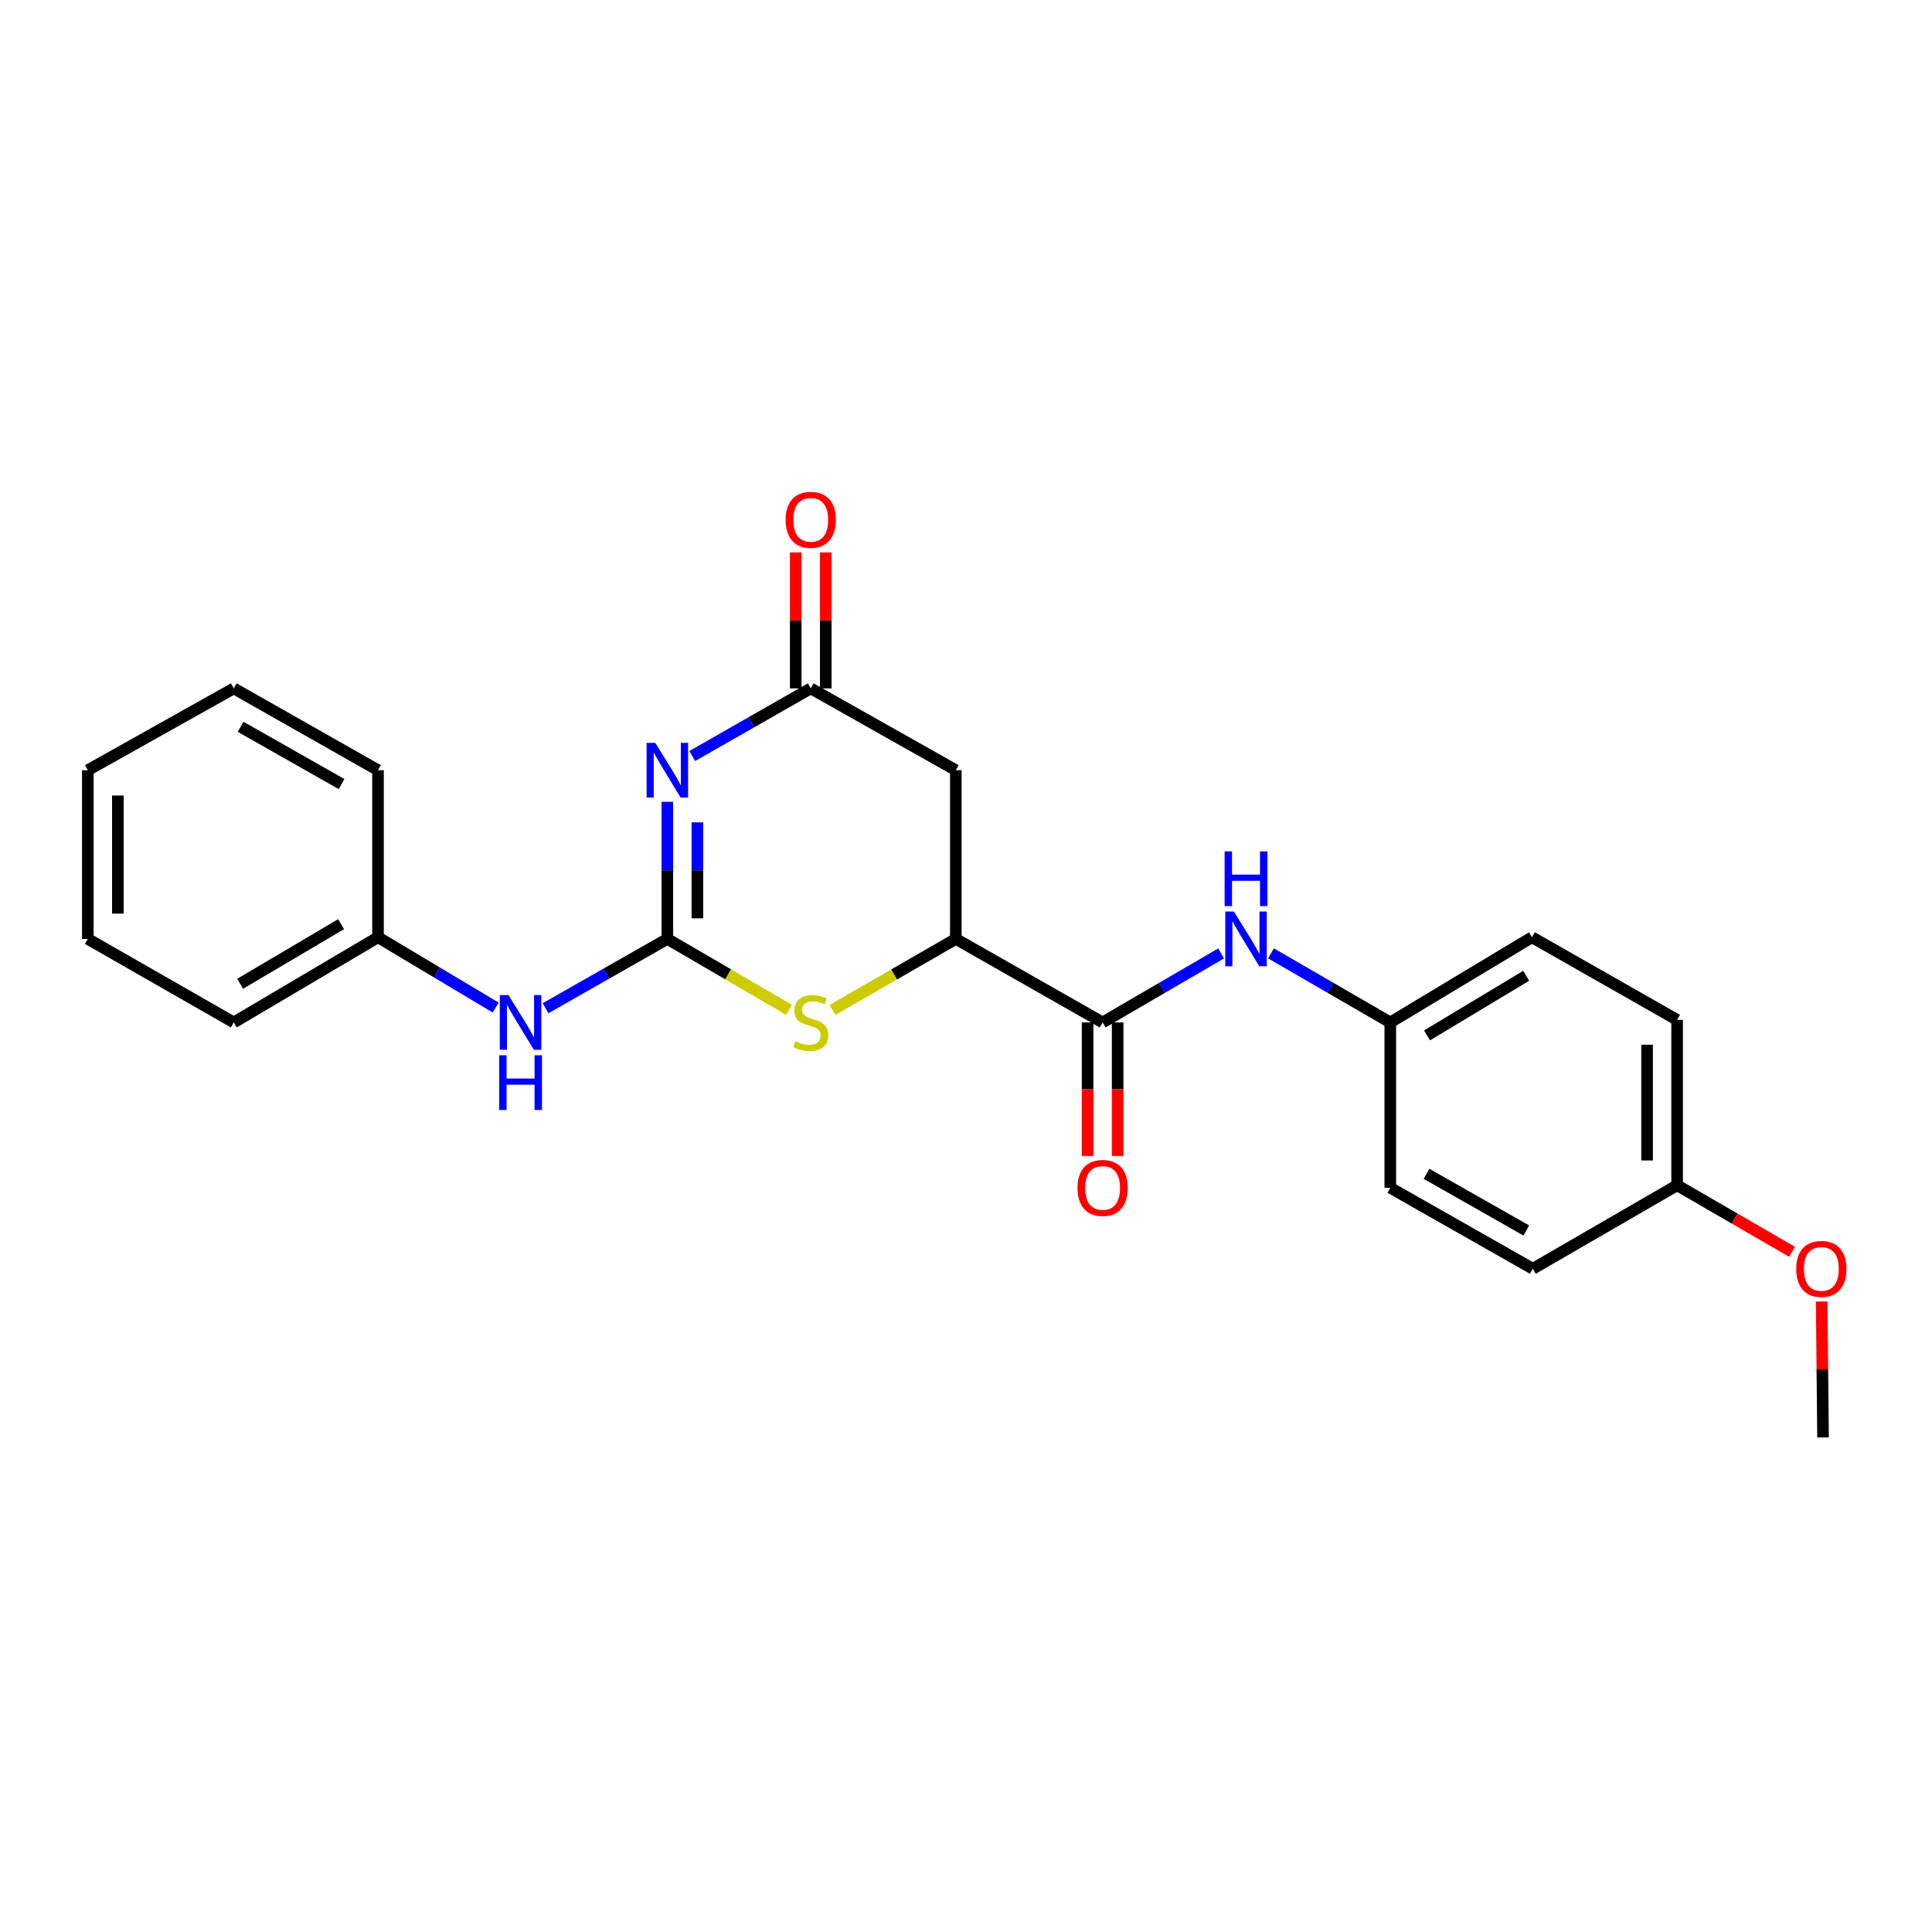 <?xml version='1.0' encoding='iso-8859-1'?>
<svg version='1.1' baseProfile='full'
              xmlns='http://www.w3.org/2000/svg'
                      xmlns:rdkit='http://www.rdkit.org/xml'
                      xmlns:xlink='http://www.w3.org/1999/xlink'
                  xml:space='preserve'
width='1000px' height='1000px' viewBox='0 0 1000 1000'>
<!-- END OF HEADER -->
<rect style='opacity:1.0;fill:#FFFFFF;stroke:none' width='1000' height='1000' x='0' y='0'> </rect>
<path class='bond-0' d='M 345.422,415.006 L 345.422,450.493' style='fill:none;fill-rule:evenodd;stroke:#0000FF;stroke-width:6px;stroke-linecap:butt;stroke-linejoin:miter;stroke-opacity:1' />
<path class='bond-0' d='M 345.422,450.493 L 345.422,485.981' style='fill:none;fill-rule:evenodd;stroke:#000000;stroke-width:6px;stroke-linecap:butt;stroke-linejoin:miter;stroke-opacity:1' />
<path class='bond-0' d='M 360.972,425.652 L 360.972,450.493' style='fill:none;fill-rule:evenodd;stroke:#0000FF;stroke-width:6px;stroke-linecap:butt;stroke-linejoin:miter;stroke-opacity:1' />
<path class='bond-0' d='M 360.972,450.493 L 360.972,475.335' style='fill:none;fill-rule:evenodd;stroke:#000000;stroke-width:6px;stroke-linecap:butt;stroke-linejoin:miter;stroke-opacity:1' />
<path class='bond-2' d='M 358.298,391.314 L 388.97,373.809' style='fill:none;fill-rule:evenodd;stroke:#0000FF;stroke-width:6px;stroke-linecap:butt;stroke-linejoin:miter;stroke-opacity:1' />
<path class='bond-2' d='M 388.97,373.809 L 419.642,356.304' style='fill:none;fill-rule:evenodd;stroke:#000000;stroke-width:6px;stroke-linecap:butt;stroke-linejoin:miter;stroke-opacity:1' />
<path class='bond-1' d='M 345.422,485.981 L 376.918,504.327' style='fill:none;fill-rule:evenodd;stroke:#000000;stroke-width:6px;stroke-linecap:butt;stroke-linejoin:miter;stroke-opacity:1' />
<path class='bond-1' d='M 376.918,504.327 L 408.415,522.673' style='fill:none;fill-rule:evenodd;stroke:#CCCC00;stroke-width:6px;stroke-linecap:butt;stroke-linejoin:miter;stroke-opacity:1' />
<path class='bond-7' d='M 345.422,485.981 L 313.897,503.919' style='fill:none;fill-rule:evenodd;stroke:#000000;stroke-width:6px;stroke-linecap:butt;stroke-linejoin:miter;stroke-opacity:1' />
<path class='bond-7' d='M 313.897,503.919 L 282.372,521.857' style='fill:none;fill-rule:evenodd;stroke:#0000FF;stroke-width:6px;stroke-linecap:butt;stroke-linejoin:miter;stroke-opacity:1' />
<path class='bond-24' d='M 430.888,522.738 L 462.812,504.359' style='fill:none;fill-rule:evenodd;stroke:#CCCC00;stroke-width:6px;stroke-linecap:butt;stroke-linejoin:miter;stroke-opacity:1' />
<path class='bond-24' d='M 462.812,504.359 L 494.735,485.981' style='fill:none;fill-rule:evenodd;stroke:#000000;stroke-width:6px;stroke-linecap:butt;stroke-linejoin:miter;stroke-opacity:1' />
<path class='bond-5' d='M 419.642,356.304 L 494.735,398.663' style='fill:none;fill-rule:evenodd;stroke:#000000;stroke-width:6px;stroke-linecap:butt;stroke-linejoin:miter;stroke-opacity:1' />
<path class='bond-9' d='M 427.418,356.304 L 427.418,321.117' style='fill:none;fill-rule:evenodd;stroke:#000000;stroke-width:6px;stroke-linecap:butt;stroke-linejoin:miter;stroke-opacity:1' />
<path class='bond-9' d='M 427.418,321.117 L 427.418,285.929' style='fill:none;fill-rule:evenodd;stroke:#FF0000;stroke-width:6px;stroke-linecap:butt;stroke-linejoin:miter;stroke-opacity:1' />
<path class='bond-9' d='M 411.867,356.304 L 411.867,321.117' style='fill:none;fill-rule:evenodd;stroke:#000000;stroke-width:6px;stroke-linecap:butt;stroke-linejoin:miter;stroke-opacity:1' />
<path class='bond-9' d='M 411.867,321.117 L 411.867,285.929' style='fill:none;fill-rule:evenodd;stroke:#FF0000;stroke-width:6px;stroke-linecap:butt;stroke-linejoin:miter;stroke-opacity:1' />
<path class='bond-3' d='M 494.735,485.981 L 494.735,398.663' style='fill:none;fill-rule:evenodd;stroke:#000000;stroke-width:6px;stroke-linecap:butt;stroke-linejoin:miter;stroke-opacity:1' />
<path class='bond-4' d='M 494.735,485.981 L 570.719,529.212' style='fill:none;fill-rule:evenodd;stroke:#000000;stroke-width:6px;stroke-linecap:butt;stroke-linejoin:miter;stroke-opacity:1' />
<path class='bond-6' d='M 570.719,529.212 L 601.385,511.35' style='fill:none;fill-rule:evenodd;stroke:#000000;stroke-width:6px;stroke-linecap:butt;stroke-linejoin:miter;stroke-opacity:1' />
<path class='bond-6' d='M 601.385,511.35 L 632.052,493.487' style='fill:none;fill-rule:evenodd;stroke:#0000FF;stroke-width:6px;stroke-linecap:butt;stroke-linejoin:miter;stroke-opacity:1' />
<path class='bond-8' d='M 562.943,529.212 L 562.943,563.773' style='fill:none;fill-rule:evenodd;stroke:#000000;stroke-width:6px;stroke-linecap:butt;stroke-linejoin:miter;stroke-opacity:1' />
<path class='bond-8' d='M 562.943,563.773 L 562.943,598.334' style='fill:none;fill-rule:evenodd;stroke:#FF0000;stroke-width:6px;stroke-linecap:butt;stroke-linejoin:miter;stroke-opacity:1' />
<path class='bond-8' d='M 578.494,529.212 L 578.494,563.773' style='fill:none;fill-rule:evenodd;stroke:#000000;stroke-width:6px;stroke-linecap:butt;stroke-linejoin:miter;stroke-opacity:1' />
<path class='bond-8' d='M 578.494,563.773 L 578.494,598.334' style='fill:none;fill-rule:evenodd;stroke:#FF0000;stroke-width:6px;stroke-linecap:butt;stroke-linejoin:miter;stroke-opacity:1' />
<path class='bond-10' d='M 657.836,493.448 L 688.723,511.33' style='fill:none;fill-rule:evenodd;stroke:#0000FF;stroke-width:6px;stroke-linecap:butt;stroke-linejoin:miter;stroke-opacity:1' />
<path class='bond-10' d='M 688.723,511.33 L 719.609,529.212' style='fill:none;fill-rule:evenodd;stroke:#000000;stroke-width:6px;stroke-linecap:butt;stroke-linejoin:miter;stroke-opacity:1' />
<path class='bond-11' d='M 256.558,521.51 L 226.108,503.314' style='fill:none;fill-rule:evenodd;stroke:#0000FF;stroke-width:6px;stroke-linecap:butt;stroke-linejoin:miter;stroke-opacity:1' />
<path class='bond-11' d='M 226.108,503.314 L 195.658,485.117' style='fill:none;fill-rule:evenodd;stroke:#000000;stroke-width:6px;stroke-linecap:butt;stroke-linejoin:miter;stroke-opacity:1' />
<path class='bond-13' d='M 719.609,529.212 L 719.609,614.794' style='fill:none;fill-rule:evenodd;stroke:#000000;stroke-width:6px;stroke-linecap:butt;stroke-linejoin:miter;stroke-opacity:1' />
<path class='bond-14' d='M 719.609,529.212 L 792.949,485.117' style='fill:none;fill-rule:evenodd;stroke:#000000;stroke-width:6px;stroke-linecap:butt;stroke-linejoin:miter;stroke-opacity:1' />
<path class='bond-14' d='M 738.623,535.925 L 789.961,505.059' style='fill:none;fill-rule:evenodd;stroke:#000000;stroke-width:6px;stroke-linecap:butt;stroke-linejoin:miter;stroke-opacity:1' />
<path class='bond-18' d='M 195.658,485.117 L 121.006,529.212' style='fill:none;fill-rule:evenodd;stroke:#000000;stroke-width:6px;stroke-linecap:butt;stroke-linejoin:miter;stroke-opacity:1' />
<path class='bond-18' d='M 176.552,478.342 L 124.295,509.209' style='fill:none;fill-rule:evenodd;stroke:#000000;stroke-width:6px;stroke-linecap:butt;stroke-linejoin:miter;stroke-opacity:1' />
<path class='bond-19' d='M 195.658,485.117 L 195.658,398.663' style='fill:none;fill-rule:evenodd;stroke:#000000;stroke-width:6px;stroke-linecap:butt;stroke-linejoin:miter;stroke-opacity:1' />
<path class='bond-12' d='M 868.076,613.489 L 868.076,527.899' style='fill:none;fill-rule:evenodd;stroke:#000000;stroke-width:6px;stroke-linecap:butt;stroke-linejoin:miter;stroke-opacity:1' />
<path class='bond-12' d='M 852.526,600.651 L 852.526,540.738' style='fill:none;fill-rule:evenodd;stroke:#000000;stroke-width:6px;stroke-linecap:butt;stroke-linejoin:miter;stroke-opacity:1' />
<path class='bond-17' d='M 868.076,613.489 L 897.824,630.713' style='fill:none;fill-rule:evenodd;stroke:#000000;stroke-width:6px;stroke-linecap:butt;stroke-linejoin:miter;stroke-opacity:1' />
<path class='bond-17' d='M 897.824,630.713 L 927.573,647.936' style='fill:none;fill-rule:evenodd;stroke:#FF0000;stroke-width:6px;stroke-linecap:butt;stroke-linejoin:miter;stroke-opacity:1' />
<path class='bond-26' d='M 868.076,613.489 L 793.398,656.712' style='fill:none;fill-rule:evenodd;stroke:#000000;stroke-width:6px;stroke-linecap:butt;stroke-linejoin:miter;stroke-opacity:1' />
<path class='bond-16' d='M 719.609,614.794 L 793.398,656.712' style='fill:none;fill-rule:evenodd;stroke:#000000;stroke-width:6px;stroke-linecap:butt;stroke-linejoin:miter;stroke-opacity:1' />
<path class='bond-16' d='M 738.359,607.56 L 790.011,636.903' style='fill:none;fill-rule:evenodd;stroke:#000000;stroke-width:6px;stroke-linecap:butt;stroke-linejoin:miter;stroke-opacity:1' />
<path class='bond-15' d='M 792.949,485.117 L 868.076,527.899' style='fill:none;fill-rule:evenodd;stroke:#000000;stroke-width:6px;stroke-linecap:butt;stroke-linejoin:miter;stroke-opacity:1' />
<path class='bond-20' d='M 942.898,673.655 L 943.25,708.842' style='fill:none;fill-rule:evenodd;stroke:#FF0000;stroke-width:6px;stroke-linecap:butt;stroke-linejoin:miter;stroke-opacity:1' />
<path class='bond-20' d='M 943.25,708.842 L 943.602,744.03' style='fill:none;fill-rule:evenodd;stroke:#000000;stroke-width:6px;stroke-linecap:butt;stroke-linejoin:miter;stroke-opacity:1' />
<path class='bond-21' d='M 121.006,529.212 L 45.455,485.981' style='fill:none;fill-rule:evenodd;stroke:#000000;stroke-width:6px;stroke-linecap:butt;stroke-linejoin:miter;stroke-opacity:1' />
<path class='bond-22' d='M 195.658,398.663 L 121.006,356.304' style='fill:none;fill-rule:evenodd;stroke:#000000;stroke-width:6px;stroke-linecap:butt;stroke-linejoin:miter;stroke-opacity:1' />
<path class='bond-22' d='M 176.786,405.834 L 124.529,376.183' style='fill:none;fill-rule:evenodd;stroke:#000000;stroke-width:6px;stroke-linecap:butt;stroke-linejoin:miter;stroke-opacity:1' />
<path class='bond-25' d='M 45.455,485.981 L 45.455,398.663' style='fill:none;fill-rule:evenodd;stroke:#000000;stroke-width:6px;stroke-linecap:butt;stroke-linejoin:miter;stroke-opacity:1' />
<path class='bond-25' d='M 61.005,472.883 L 61.005,411.761' style='fill:none;fill-rule:evenodd;stroke:#000000;stroke-width:6px;stroke-linecap:butt;stroke-linejoin:miter;stroke-opacity:1' />
<path class='bond-23' d='M 121.006,356.304 L 45.455,398.663' style='fill:none;fill-rule:evenodd;stroke:#000000;stroke-width:6px;stroke-linecap:butt;stroke-linejoin:miter;stroke-opacity:1' />
<path  class='atom-0' d='M 339.162 384.503
L 348.442 399.503
Q 349.362 400.983, 350.842 403.663
Q 352.322 406.343, 352.402 406.503
L 352.402 384.503
L 356.162 384.503
L 356.162 412.823
L 352.282 412.823
L 342.322 396.423
Q 341.162 394.503, 339.922 392.303
Q 338.722 390.103, 338.362 389.423
L 338.362 412.823
L 334.682 412.823
L 334.682 384.503
L 339.162 384.503
' fill='#0000FF'/>
<path  class='atom-2' d='M 411.642 538.932
Q 411.962 539.052, 413.282 539.612
Q 414.602 540.172, 416.042 540.532
Q 417.522 540.852, 418.962 540.852
Q 421.642 540.852, 423.202 539.572
Q 424.762 538.252, 424.762 535.972
Q 424.762 534.412, 423.962 533.452
Q 423.202 532.492, 422.002 531.972
Q 420.802 531.452, 418.802 530.852
Q 416.282 530.092, 414.762 529.372
Q 413.282 528.652, 412.202 527.132
Q 411.162 525.612, 411.162 523.052
Q 411.162 519.492, 413.562 517.292
Q 416.002 515.092, 420.802 515.092
Q 424.082 515.092, 427.802 516.652
L 426.882 519.732
Q 423.482 518.332, 420.922 518.332
Q 418.162 518.332, 416.642 519.492
Q 415.122 520.612, 415.162 522.572
Q 415.162 524.092, 415.922 525.012
Q 416.722 525.932, 417.842 526.452
Q 419.002 526.972, 420.922 527.572
Q 423.482 528.372, 425.002 529.172
Q 426.522 529.972, 427.602 531.612
Q 428.722 533.212, 428.722 535.972
Q 428.722 539.892, 426.082 542.012
Q 423.482 544.092, 419.122 544.092
Q 416.602 544.092, 414.682 543.532
Q 412.802 543.012, 410.562 542.092
L 411.642 538.932
' fill='#CCCC00'/>
<path  class='atom-7' d='M 638.679 471.821
L 647.959 486.821
Q 648.879 488.301, 650.359 490.981
Q 651.839 493.661, 651.919 493.821
L 651.919 471.821
L 655.679 471.821
L 655.679 500.141
L 651.799 500.141
L 641.839 483.741
Q 640.679 481.821, 639.439 479.621
Q 638.239 477.421, 637.879 476.741
L 637.879 500.141
L 634.199 500.141
L 634.199 471.821
L 638.679 471.821
' fill='#0000FF'/>
<path  class='atom-7' d='M 633.859 440.669
L 637.699 440.669
L 637.699 452.709
L 652.179 452.709
L 652.179 440.669
L 656.019 440.669
L 656.019 468.989
L 652.179 468.989
L 652.179 455.909
L 637.699 455.909
L 637.699 468.989
L 633.859 468.989
L 633.859 440.669
' fill='#0000FF'/>
<path  class='atom-8' d='M 263.187 515.052
L 272.467 530.052
Q 273.387 531.532, 274.867 534.212
Q 276.347 536.892, 276.427 537.052
L 276.427 515.052
L 280.187 515.052
L 280.187 543.372
L 276.307 543.372
L 266.347 526.972
Q 265.187 525.052, 263.947 522.852
Q 262.747 520.652, 262.387 519.972
L 262.387 543.372
L 258.707 543.372
L 258.707 515.052
L 263.187 515.052
' fill='#0000FF'/>
<path  class='atom-8' d='M 258.367 546.204
L 262.207 546.204
L 262.207 558.244
L 276.687 558.244
L 276.687 546.204
L 280.527 546.204
L 280.527 574.524
L 276.687 574.524
L 276.687 561.444
L 262.207 561.444
L 262.207 574.524
L 258.367 574.524
L 258.367 546.204
' fill='#0000FF'/>
<path  class='atom-9' d='M 557.719 614.874
Q 557.719 608.074, 561.079 604.274
Q 564.439 600.474, 570.719 600.474
Q 576.999 600.474, 580.359 604.274
Q 583.719 608.074, 583.719 614.874
Q 583.719 621.754, 580.319 625.674
Q 576.919 629.554, 570.719 629.554
Q 564.479 629.554, 561.079 625.674
Q 557.719 621.794, 557.719 614.874
M 570.719 626.354
Q 575.039 626.354, 577.359 623.474
Q 579.719 620.554, 579.719 614.874
Q 579.719 609.314, 577.359 606.514
Q 575.039 603.674, 570.719 603.674
Q 566.399 603.674, 564.039 606.474
Q 561.719 609.274, 561.719 614.874
Q 561.719 620.594, 564.039 623.474
Q 566.399 626.354, 570.719 626.354
' fill='#FF0000'/>
<path  class='atom-10' d='M 406.642 269.066
Q 406.642 262.266, 410.002 258.466
Q 413.362 254.666, 419.642 254.666
Q 425.922 254.666, 429.282 258.466
Q 432.642 262.266, 432.642 269.066
Q 432.642 275.946, 429.242 279.866
Q 425.842 283.746, 419.642 283.746
Q 413.402 283.746, 410.002 279.866
Q 406.642 275.986, 406.642 269.066
M 419.642 280.546
Q 423.962 280.546, 426.282 277.666
Q 428.642 274.746, 428.642 269.066
Q 428.642 263.506, 426.282 260.706
Q 423.962 257.866, 419.642 257.866
Q 415.322 257.866, 412.962 260.666
Q 410.642 263.466, 410.642 269.066
Q 410.642 274.786, 412.962 277.666
Q 415.322 280.546, 419.642 280.546
' fill='#FF0000'/>
<path  class='atom-18' d='M 929.729 656.792
Q 929.729 649.992, 933.089 646.192
Q 936.449 642.392, 942.729 642.392
Q 949.009 642.392, 952.369 646.192
Q 955.729 649.992, 955.729 656.792
Q 955.729 663.672, 952.329 667.592
Q 948.929 671.472, 942.729 671.472
Q 936.489 671.472, 933.089 667.592
Q 929.729 663.712, 929.729 656.792
M 942.729 668.272
Q 947.049 668.272, 949.369 665.392
Q 951.729 662.472, 951.729 656.792
Q 951.729 651.232, 949.369 648.432
Q 947.049 645.592, 942.729 645.592
Q 938.409 645.592, 936.049 648.392
Q 933.729 651.192, 933.729 656.792
Q 933.729 662.512, 936.049 665.392
Q 938.409 668.272, 942.729 668.272
' fill='#FF0000'/>
</svg>
